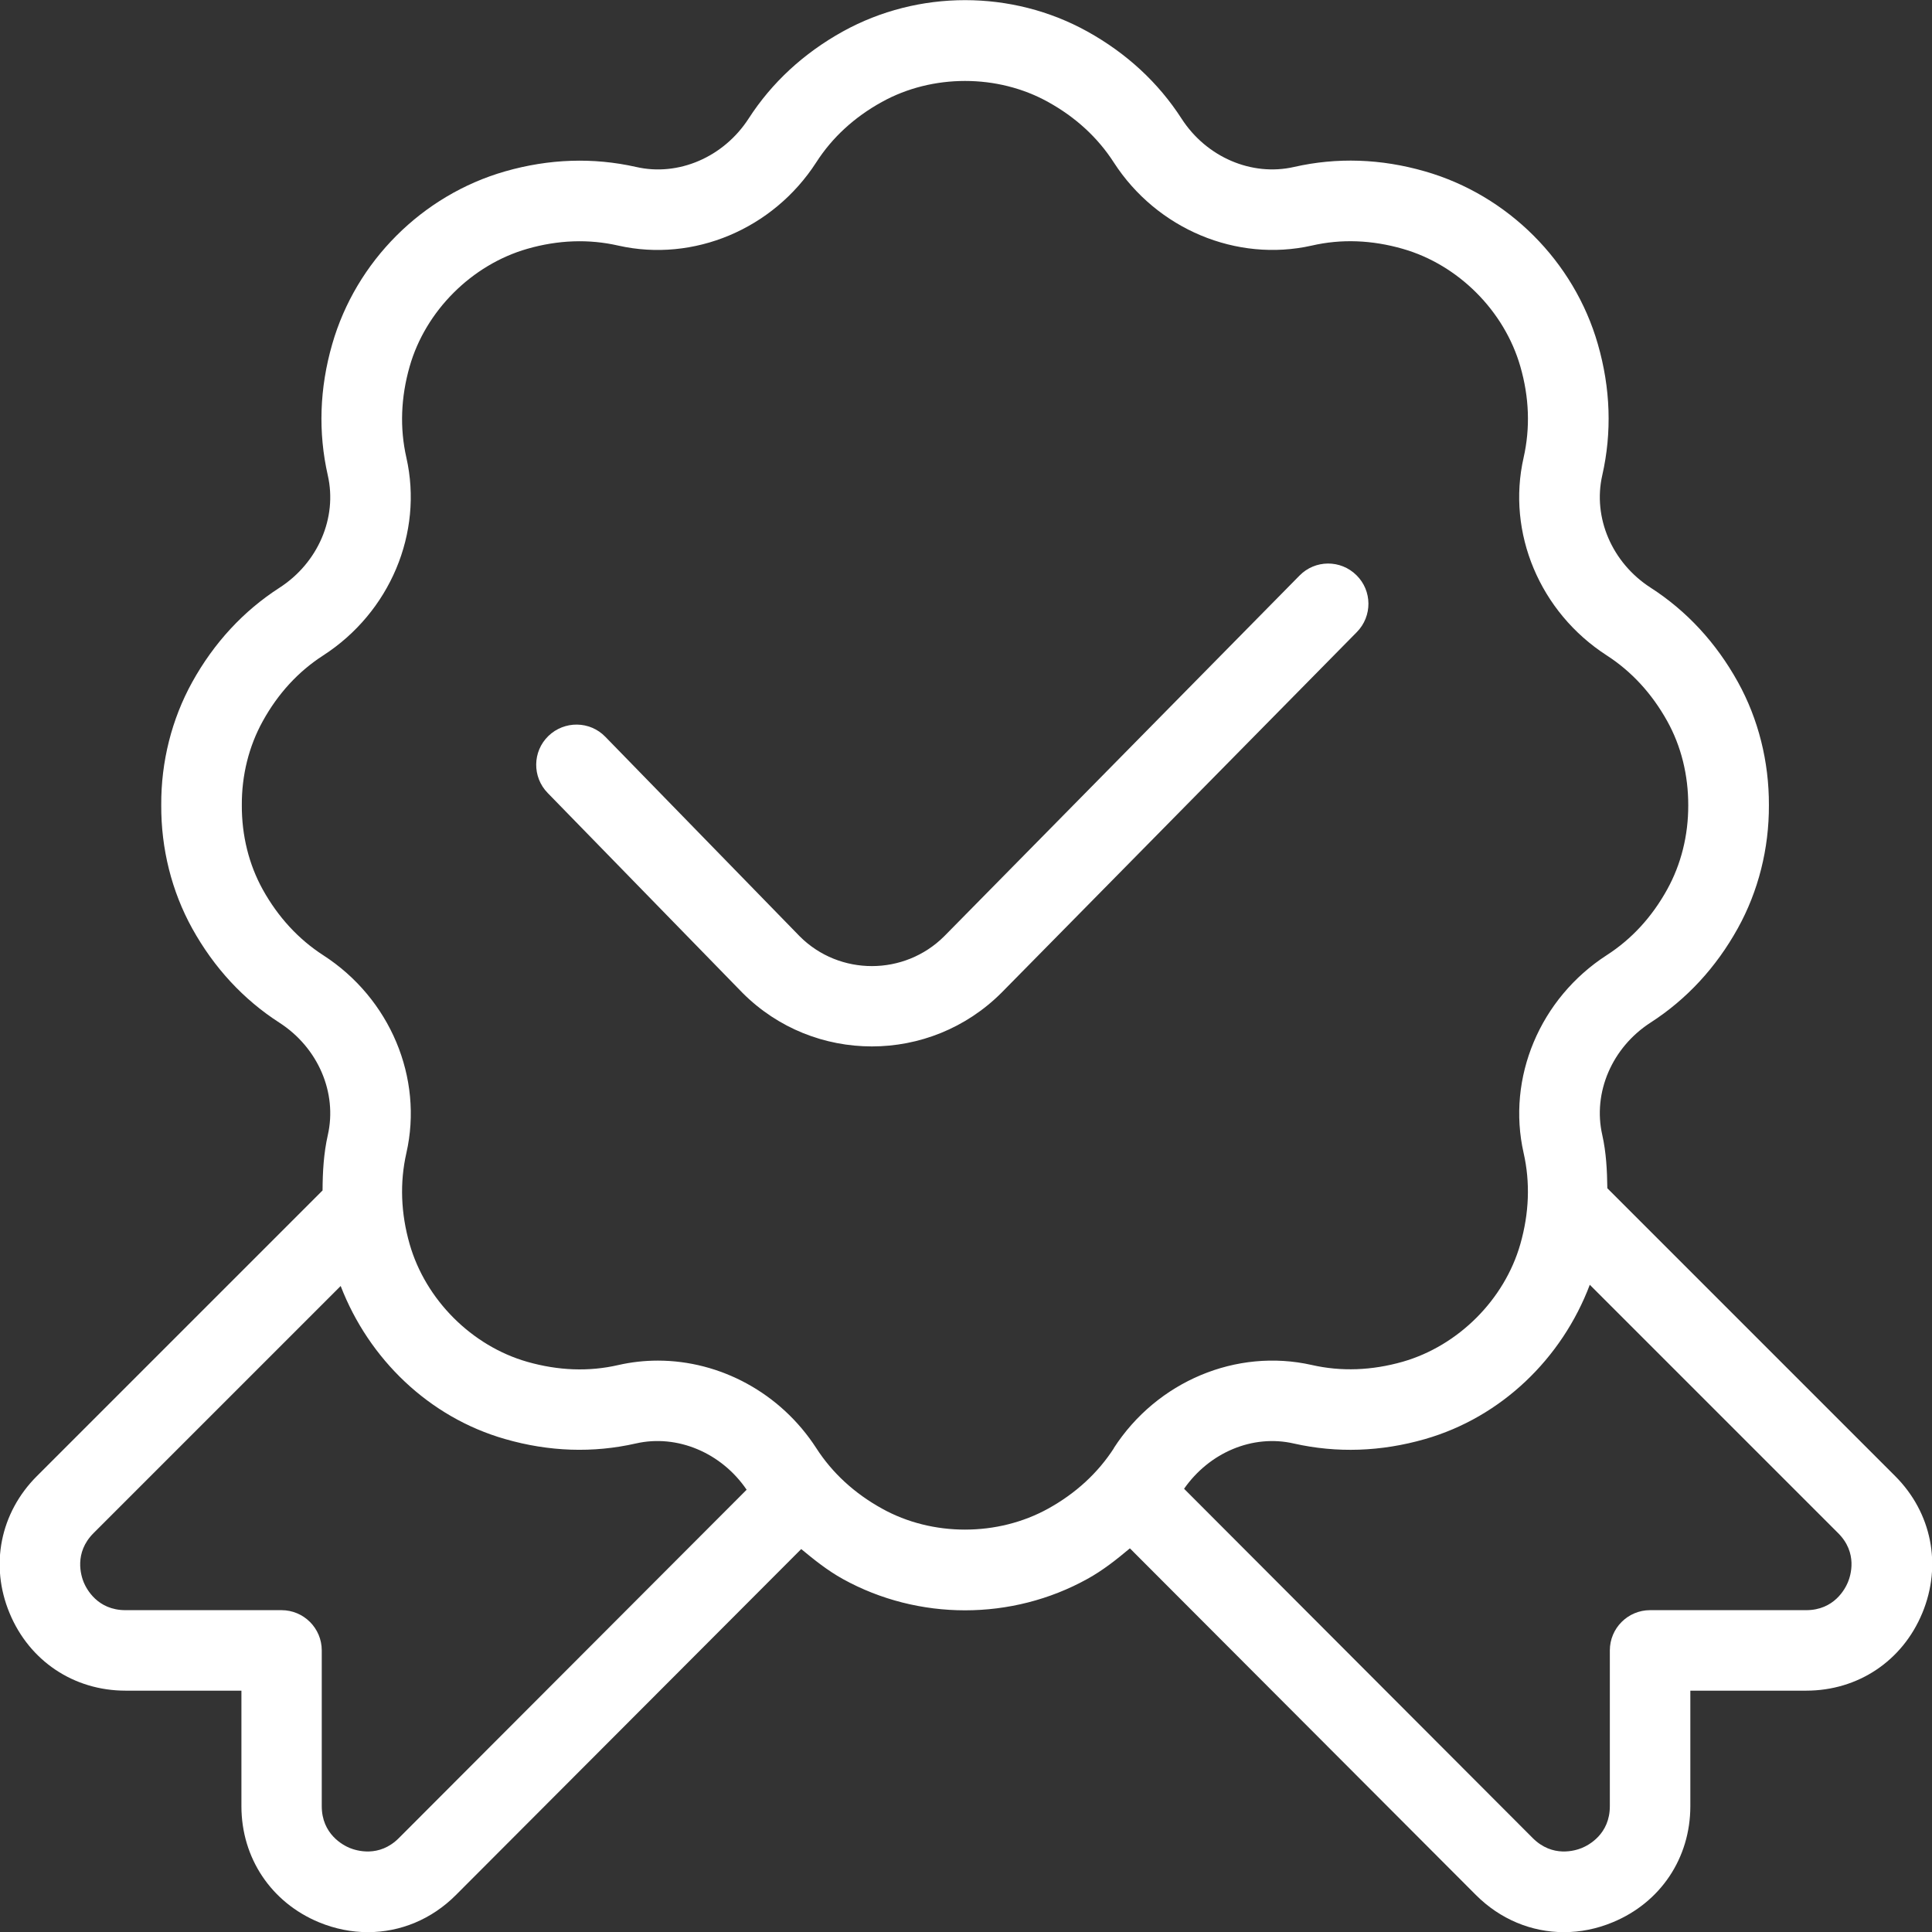 <svg width="24" height="24" viewBox="0 0 24 24" fill="none" xmlns="http://www.w3.org/2000/svg">
<rect x="0" y="0" width="24" height="24" fill="#333333" stroke="none"/>
<g clip-path="url(#clip0_41_18)">
<path d="M16.856 7.851L12.441 12.332C11.997 12.776 11.414 12.999 10.831 12.999C10.248 12.999 9.668 12.778 9.225 12.335L6.803 9.85C6.61 9.652 6.614 9.335 6.812 9.143C7.01 8.951 7.327 8.954 7.519 9.152L9.936 11.633C10.428 12.124 11.235 12.125 11.731 11.629L16.143 7.15C16.336 6.953 16.653 6.95 16.85 7.145C17.047 7.338 17.049 7.655 16.855 7.852L16.856 7.851ZM23.879 20.039C23.633 20.633 23.081 21.002 22.437 21.002H20.998V22.437C20.998 23.081 20.628 23.634 20.034 23.879C19.835 23.962 19.63 24.002 19.428 24.002C19.026 24.002 18.636 23.843 18.333 23.539L14.036 19.234C13.871 19.372 13.702 19.507 13.506 19.615C13.038 19.874 12.513 20.004 11.988 20.004C11.463 20.004 10.938 19.874 10.47 19.615C10.279 19.509 10.115 19.377 9.953 19.243L5.665 23.539C5.363 23.843 4.973 24.002 4.57 24.002C4.368 24.002 4.163 23.962 3.964 23.88C3.369 23.634 2.999 23.081 2.999 22.437V21.002H1.56C0.917 21.002 0.365 20.633 0.119 20.039C-0.128 19.445 0.002 18.793 0.457 18.338L4.007 14.788C4.008 14.557 4.021 14.327 4.072 14.101C4.192 13.575 3.951 13.014 3.472 12.705C3.023 12.416 2.659 12.022 2.388 11.534C2.133 11.073 2 10.543 2.003 10C2 9.463 2.133 8.934 2.388 8.473C2.659 7.984 3.024 7.59 3.472 7.301C3.951 6.992 4.192 6.431 4.072 5.905C3.951 5.371 3.969 4.823 4.127 4.275C4.422 3.247 5.245 2.424 6.274 2.129C6.822 1.972 7.369 1.954 7.902 2.074C8.427 2.195 8.989 1.952 9.299 1.474C9.588 1.026 9.982 0.662 10.47 0.391C11.408 -0.128 12.57 -0.128 13.507 0.391C13.995 0.662 14.389 1.026 14.678 1.474C14.987 1.953 15.55 2.194 16.075 2.074C16.607 1.953 17.155 1.971 17.702 2.129C18.731 2.424 19.554 3.247 19.849 4.275C20.007 4.823 20.025 5.371 19.904 5.904C19.784 6.43 20.025 6.991 20.504 7.3C20.953 7.589 21.317 7.983 21.588 8.471C21.843 8.931 21.976 9.461 21.974 10.003C21.976 10.542 21.843 11.071 21.588 11.531C21.317 12.02 20.952 12.414 20.504 12.703C20.025 13.012 19.784 13.573 19.904 14.099C19.953 14.317 19.964 14.539 19.967 14.761L23.542 18.336C23.997 18.791 24.126 19.442 23.88 20.037L23.879 20.039ZM9.275 18.506C8.963 18.047 8.413 17.814 7.9 17.931C7.368 18.052 6.82 18.034 6.273 17.876C5.33 17.606 4.582 16.883 4.232 15.975L1.162 19.045C0.916 19.291 1.007 19.575 1.04 19.656C1.074 19.737 1.21 20.002 1.558 20.002H3.497C3.773 20.002 3.997 20.226 3.997 20.502V22.437C3.997 22.785 4.262 22.922 4.344 22.956C4.425 22.989 4.709 23.08 4.955 22.833L9.275 18.506ZM13.836 17.989C14.373 17.158 15.361 16.746 16.294 16.956C16.661 17.04 17.042 17.025 17.425 16.916C18.115 16.718 18.689 16.145 18.886 15.455C18.996 15.07 19.01 14.689 18.927 14.323C18.715 13.388 19.13 12.401 19.96 11.865C20.269 11.666 20.522 11.391 20.711 11.048C20.883 10.737 20.973 10.377 20.972 10.005C20.973 9.629 20.884 9.269 20.711 8.958C20.521 8.616 20.268 8.341 19.96 8.142C19.129 7.606 18.714 6.618 18.927 5.684C19.01 5.317 18.997 4.936 18.886 4.552C18.688 3.862 18.115 3.288 17.425 3.091C17.042 2.981 16.662 2.966 16.294 3.051C15.363 3.26 14.372 2.848 13.836 2.018C13.637 1.709 13.362 1.456 13.02 1.267C12.393 0.918 11.581 0.919 10.954 1.267C10.612 1.456 10.337 1.709 10.139 2.018C9.602 2.849 8.614 3.261 7.681 3.051C7.314 2.967 6.933 2.981 6.55 3.091C5.86 3.289 5.286 3.862 5.089 4.552C4.979 4.937 4.965 5.318 5.048 5.684C5.26 6.619 4.845 7.606 4.015 8.142C3.706 8.341 3.453 8.616 3.264 8.959C3.092 9.27 3.002 9.63 3.004 10.001C3.002 10.378 3.092 10.739 3.264 11.05C3.454 11.392 3.707 11.667 4.015 11.866C4.846 12.402 5.261 13.39 5.048 14.324C4.965 14.691 4.979 15.072 5.089 15.456C5.287 16.146 5.86 16.72 6.55 16.917C6.933 17.026 7.313 17.042 7.681 16.957C7.844 16.92 8.008 16.902 8.172 16.902C8.946 16.902 9.697 17.304 10.14 17.989C10.339 18.298 10.614 18.551 10.956 18.74C11.582 19.089 12.394 19.088 13.022 18.74C13.365 18.55 13.639 18.297 13.838 17.989H13.836ZM22.834 19.045L19.749 15.96C19.403 16.876 18.65 17.605 17.701 17.877C17.154 18.034 16.606 18.052 16.073 17.932C15.561 17.814 15.023 18.044 14.709 18.494L19.04 22.833C19.287 23.08 19.57 22.989 19.651 22.956C19.733 22.922 19.998 22.786 19.998 22.437V20.502C19.998 20.226 20.222 20.002 20.498 20.002H22.437C22.785 20.002 22.921 19.737 22.955 19.656C22.989 19.575 23.081 19.291 22.834 19.045Z" fill="white"/>
</g>
<defs>
<clipPath id="clip0_41_18">
<rect width="24" height="24" fill="white"/>
</clipPath>
</defs>
</svg>
